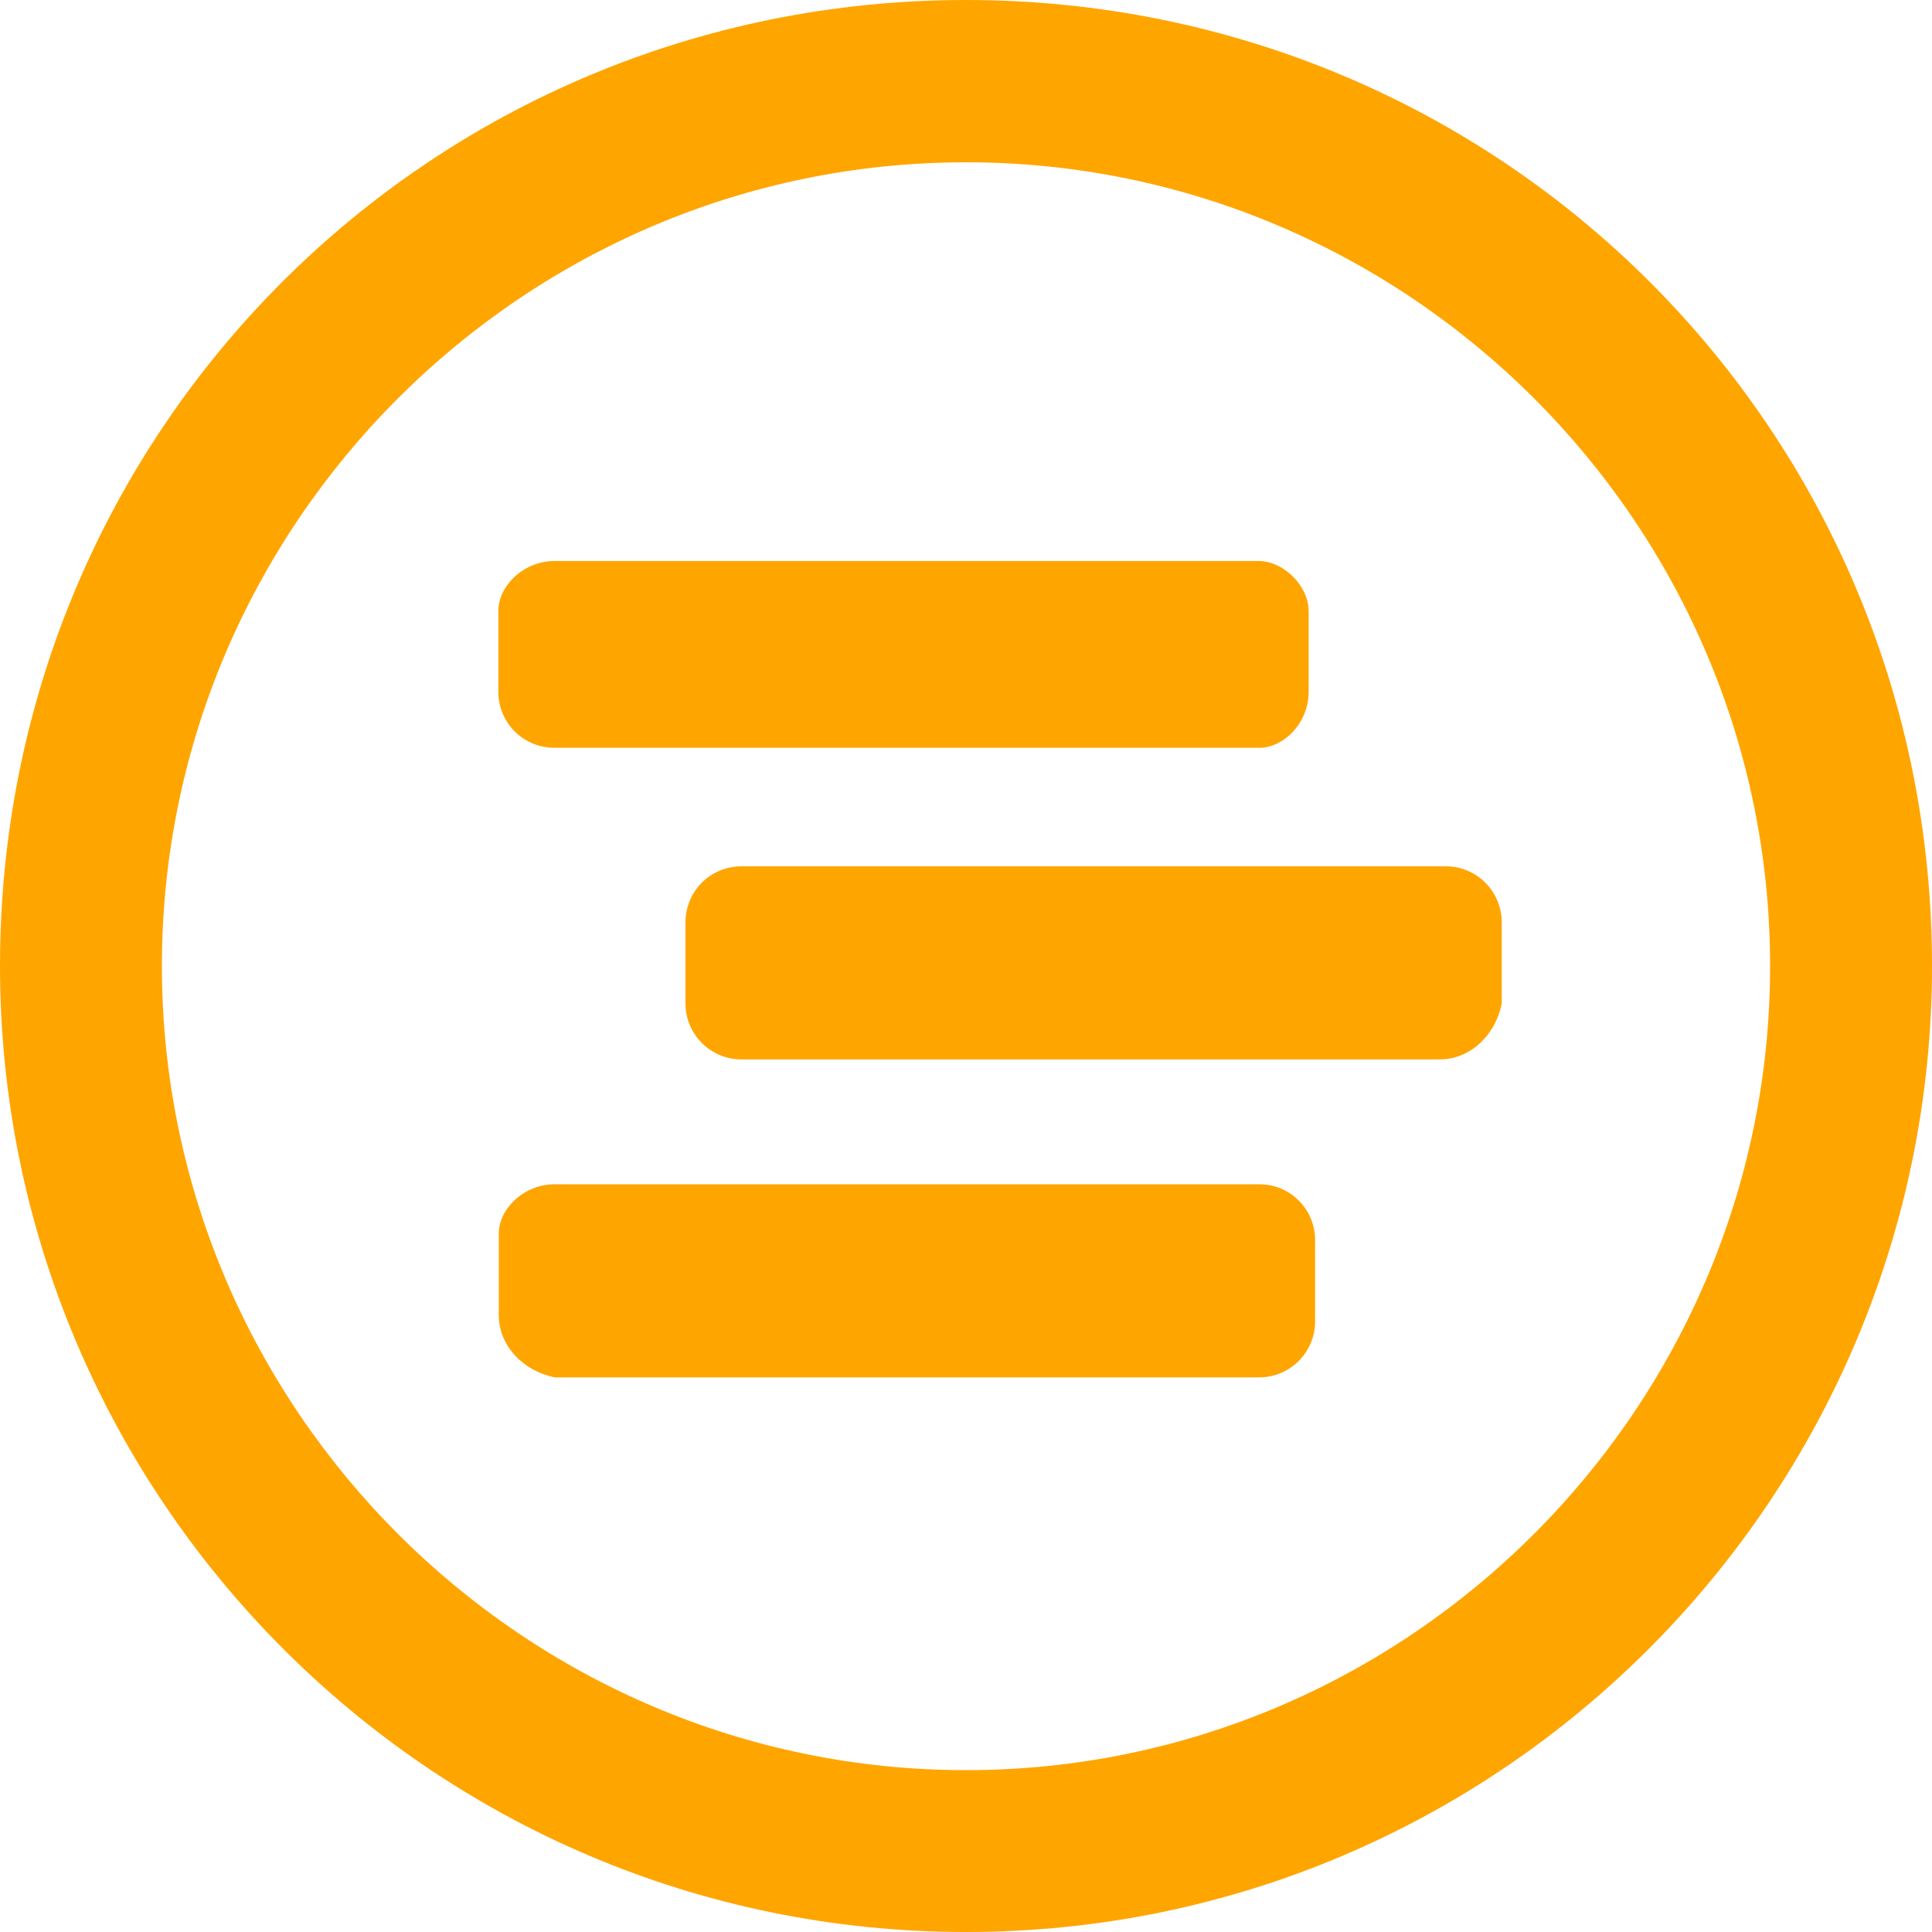 <svg fill="none" height="40" viewBox="0 0 40 40" width="40" xmlns="http://www.w3.org/2000/svg"><path d="m20 40c-11.094 0-20-9.03-20-20 0-11.094 8.906-20 20-20 11.094 0 20 8.906 20 20 0 10.97-8.906 20-20 20zm0-36.64c-9.16 0-16.648 7.48-16.648 16.641 0 9.161 7.487 16.648 16.648 16.648s16.648-7.488 16.648-16.648-7.487-16.641-16.648-16.641zm9.811 18.574h-14.454c-.306.002-.601-.118-.819-.333s-.343-.507-.346-.814v-1.686c0-.651.514-1.165 1.165-1.165h14.576c.645 0 1.159.521 1.159 1.165v1.674c-.124.645-.645 1.159-1.282 1.159zm-3.744-6.452h-14.584c-.306.002-.601-.117-.82-.332-.218-.215-.343-.508-.345-.814v-1.686c0-.521.521-1.035 1.165-1.035h14.576c.521 0 1.035.521 1.035 1.035v1.674c0 .645-.514 1.159-1.029 1.159zm-14.582 9.037h14.584c.645 0 1.159.514 1.159 1.159v1.674c.001.307-.119.603-.335.821-.216.218-.51.342-.817.344h-14.59c-.645-.13-1.159-.645-1.159-1.289v-1.68c-.006-.514.514-1.029 1.159-1.029z" fill="#FFA500"/></svg>